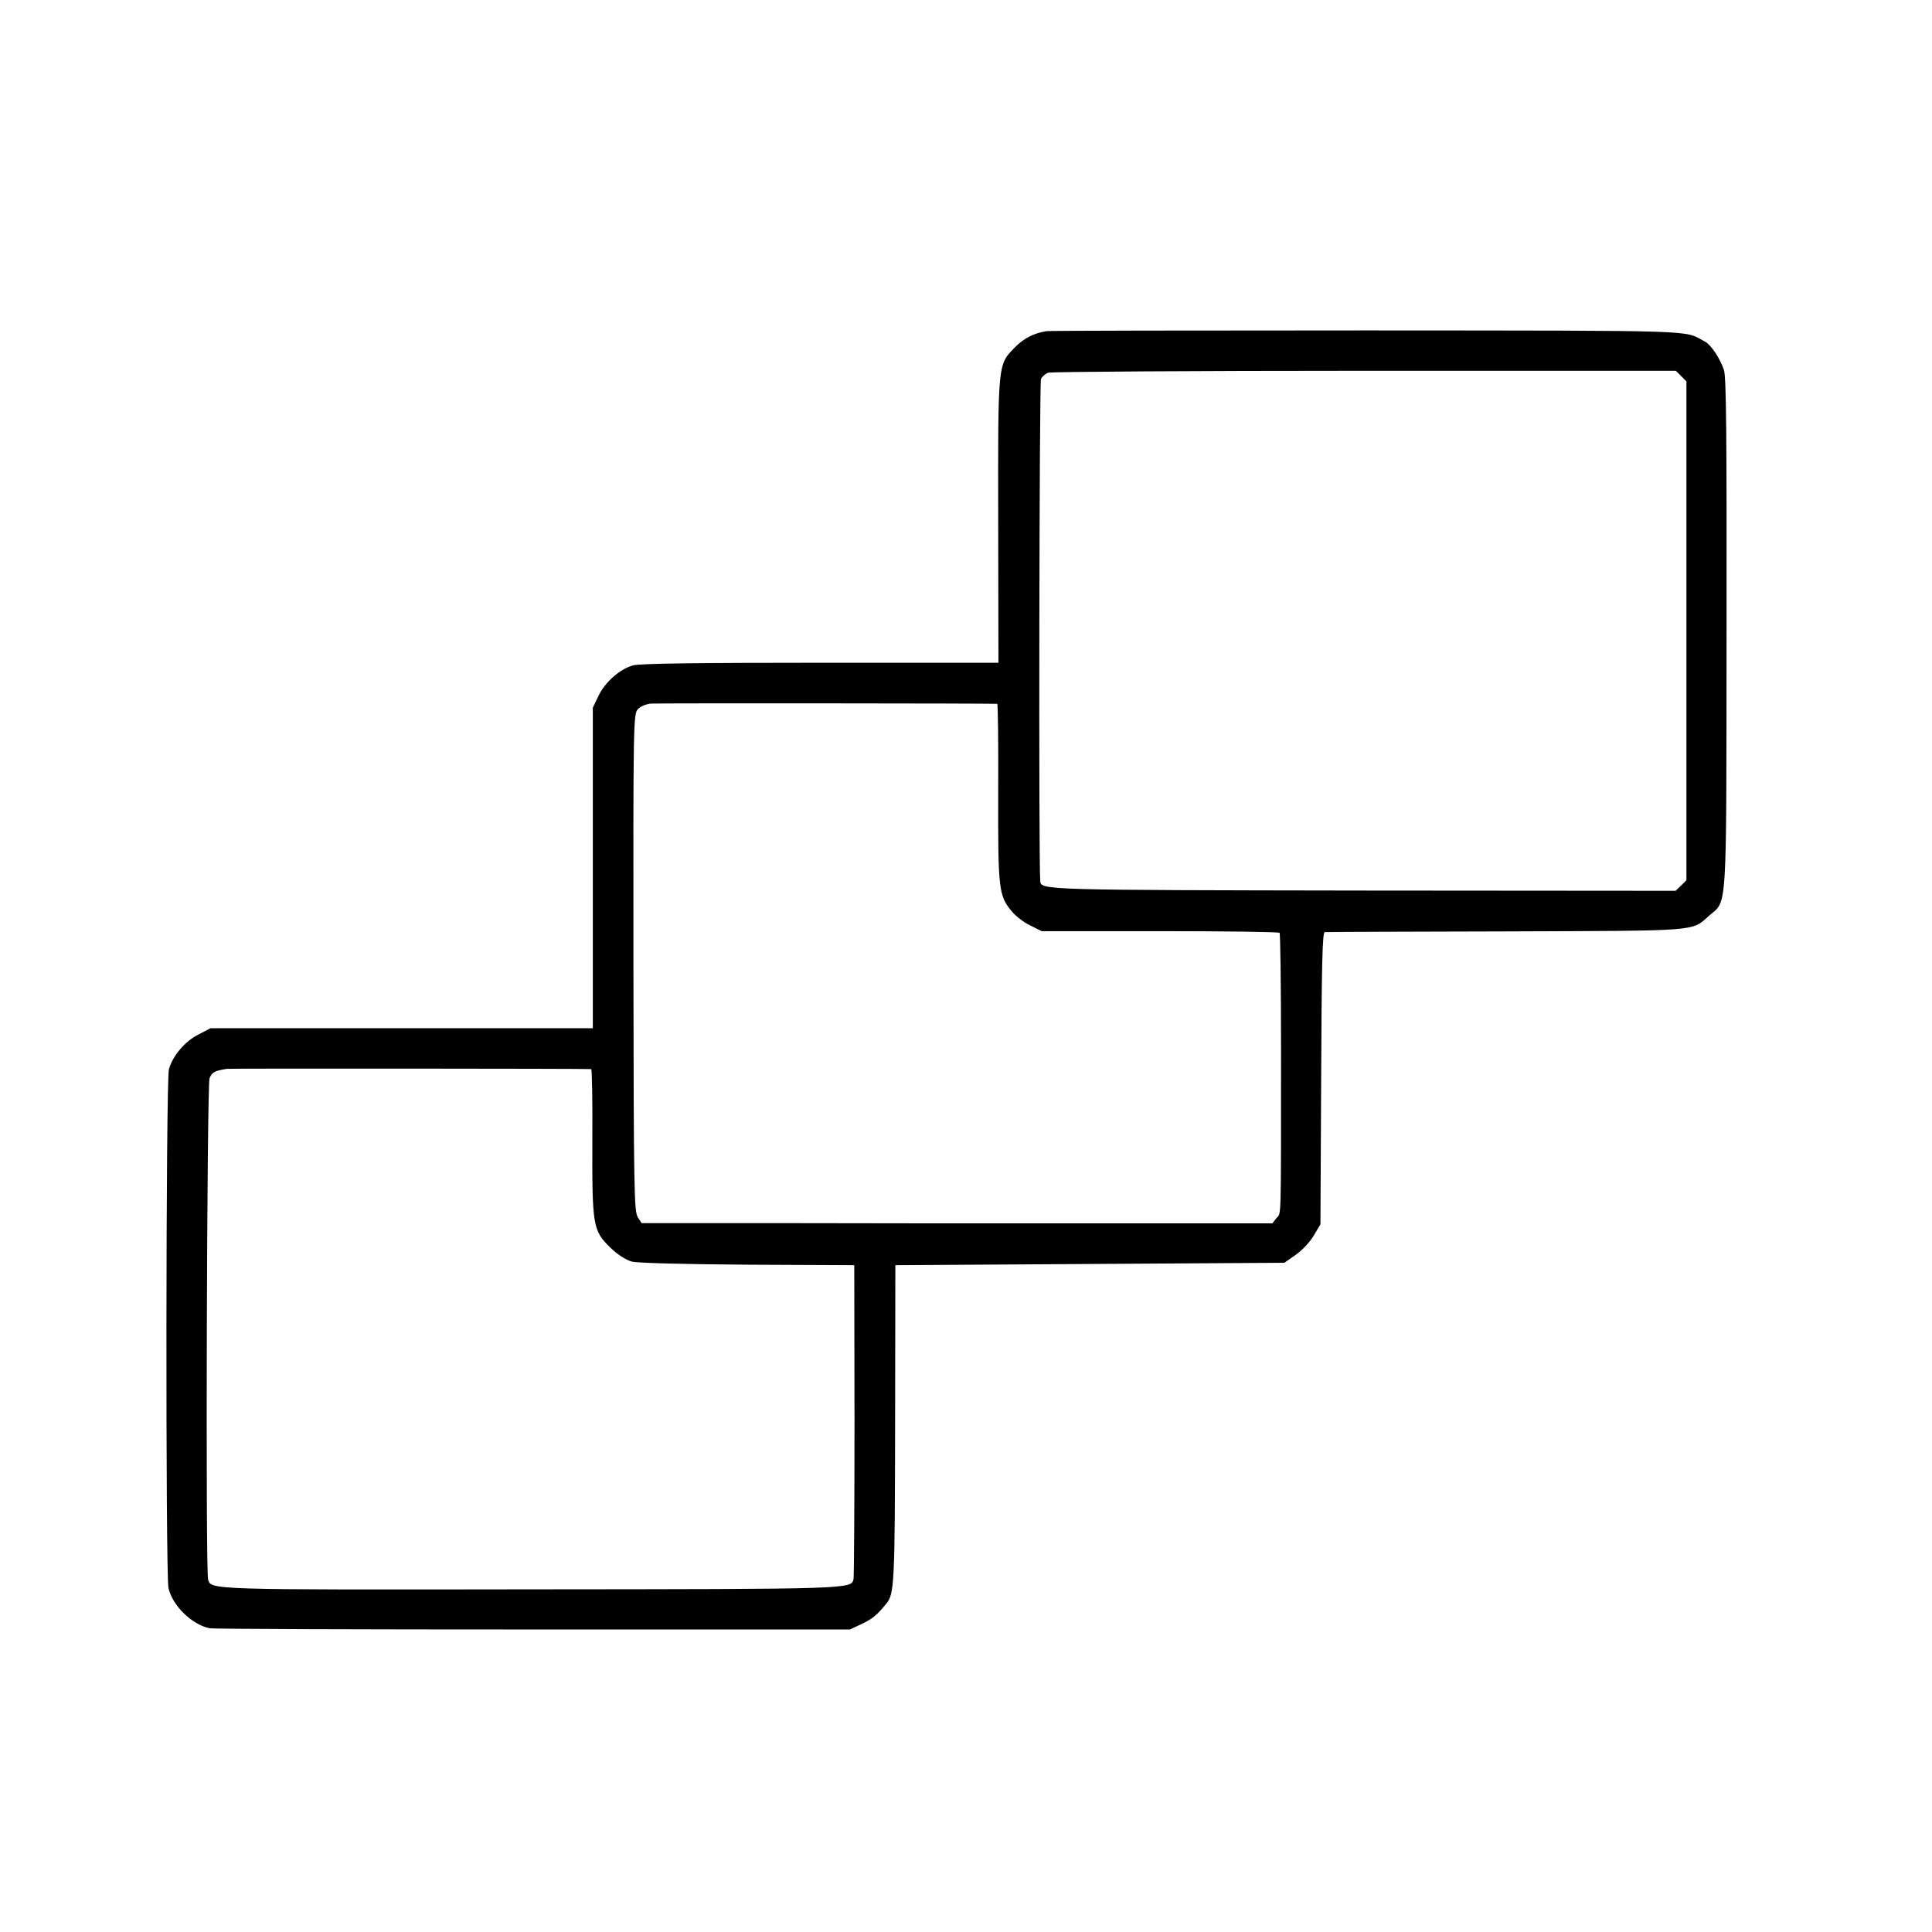 <?xml version="1.0" standalone="no"?>
<!DOCTYPE svg PUBLIC "-//W3C//DTD SVG 20010904//EN"
 "http://www.w3.org/TR/2001/REC-SVG-20010904/DTD/svg10.dtd">
<svg version="1.0" xmlns="http://www.w3.org/2000/svg"
 width="804pt" height="804pt" viewBox="0 0 804 804"
 preserveAspectRatio="xMidYMid meet">
<g transform="translate(0,804) scale(0.1,-0.1)"
fill="#000000" stroke="none">
<path d="M4355 6662 c-54 -9 -93 -29 -131 -67 -72 -74 -71 -58 -70 -722 l1
-591 -740 0 c-505 0 -753 -3 -781 -11 -54 -15 -117 -70 -144 -128 l-23 -48 0
-667 0 -667 -796 0 -795 0 -50 -26 c-56 -28 -108 -89 -123 -145 -13 -46 -14
-2100 -2 -2158 16 -73 96 -152 171 -168 13 -3 618 -5 1344 -5 l1321 0 49 23
c43 20 64 37 102 84 34 41 36 82 37 749 l1 660 810 5 809 5 47 33 c26 18 60
54 75 80 l28 47 3 608 c2 469 5 607 15 608 7 1 345 2 752 3 814 3 773 -1 847
65 77 67 72 -11 73 1176 1 824 -1 1068 -11 1096 -17 49 -53 103 -78 117 -93
49 14 46 -1406 47 -723 0 -1324 -1 -1335 -3z m2641 -187 l22 -22 0 -1038 0
-1038 -22 -22 -23 -22 -1299 1 c-1332 2 -1342 2 -1345 39 -7 70 -4 2076 3
2090 5 10 19 22 30 26 12 4 604 8 1317 8 l1295 0 22 -22z m-2846 -1364 c3 -1
5 -167 4 -369 -1 -403 2 -429 56 -494 16 -20 51 -47 77 -59 l48 -24 492 0
c271 0 495 -3 498 -7 3 -3 6 -217 6 -474 0 -751 1 -689 -19 -713 l-17 -22
-780 0 c-429 0 -1020 0 -1312 1 l-533 0 -16 25 c-15 24 -17 114 -18 1059 -1
994 0 1035 18 1054 10 12 34 22 55 24 30 2 1426 1 1441 -1z m-1690 -1520 c4
-1 6 -135 5 -298 -1 -354 2 -374 75 -445 30 -29 64 -51 89 -58 24 -6 206 -11
483 -13 l443 -2 1 -645 c0 -355 -2 -652 -4 -661 -10 -42 0 -42 -1342 -43
-1351 -2 -1331 -2 -1344 41 -11 37 -5 2057 6 2086 10 25 21 31 72 39 15 2
1493 1 1516 -1z"/>
</g>
</svg>
